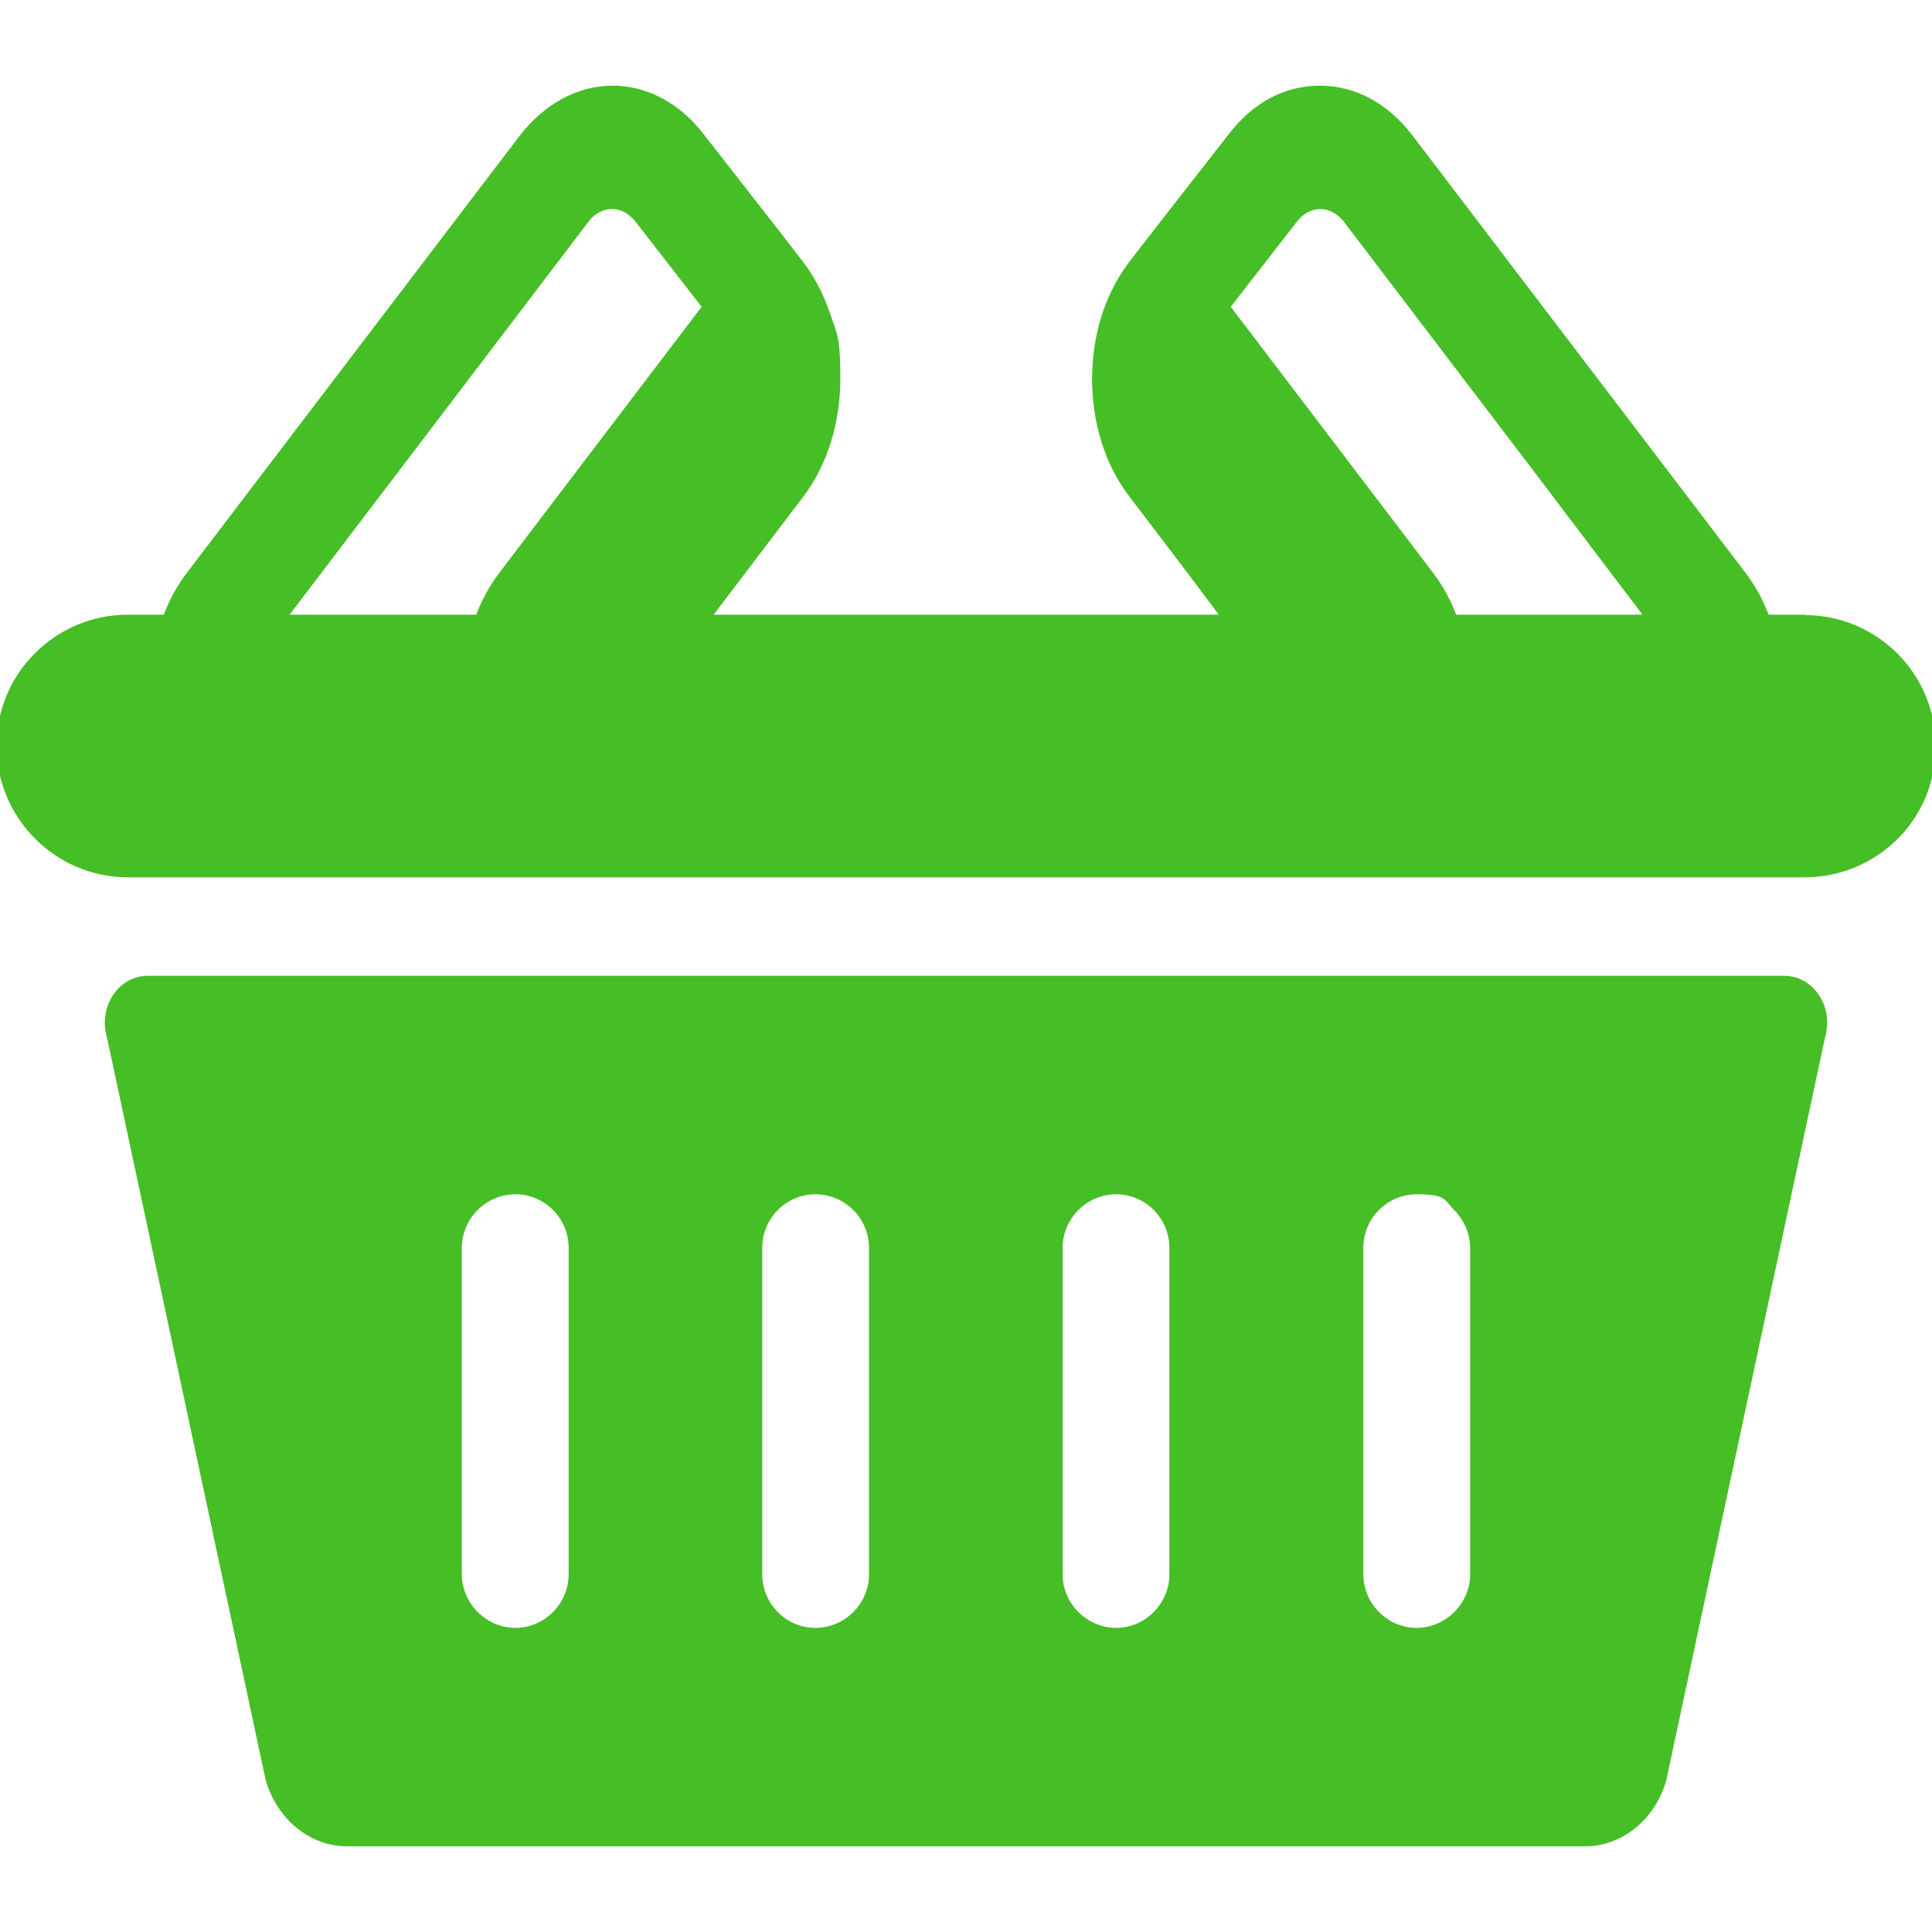<?xml version="1.0" encoding="utf-8"?>
<!-- Generator: Adobe Illustrator 15.0.0, SVG Export Plug-In . SVG Version: 6.00 Build 0)  -->
<!DOCTYPE svg PUBLIC "-//W3C//DTD SVG 1.1//EN" "http://www.w3.org/Graphics/SVG/1.1/DTD/svg11.dtd">
<svg version="1.1" id="_x31_0" xmlns="http://www.w3.org/2000/svg" xmlns:xlink="http://www.w3.org/1999/xlink" x="0px" y="0px"
	 width="512px" height="512px" viewBox="0 0 512 512" enable-background="new 0 0 512 512" xml:space="preserve">
<path fill="#46BE26" stroke="#46BE26" stroke-width="2" stroke-linecap="round" stroke-linejoin="round" d="M472.9,259.6H39.1
	c-7,0-12,7.6-9.801,15l42.101,197c3,10,11.3,16.7,20.6,16.7h328c9.4,0,17.7-6.7,20.601-16.7l42.1-197
	C484.9,267.2,479.9,259.6,472.9,259.6L472.9,259.6L472.9,259.6z M121.4,417.2v-86.5c0-8.399,6.899-15.2,15.2-15.2
	c8.3,0,15.1,6.801,15.1,15.2v86.5c0,8.3-6.8,15.2-15.1,15.2C128.3,432.4,121.4,425.501,121.4,417.2z M201,417.2v-86.5
	c0-8.399,6.8-15.2,15.101-15.2c8.3,0,15.199,6.801,15.199,15.2v86.5c0,8.3-6.8,15.2-15.199,15.2C207.7,432.4,201,425.501,201,417.2z
	 M280.6,417.2v-86.5c0-8.399,6.899-15.2,15.199-15.2c8.301,0,15.101,6.801,15.101,15.2v86.5c0,8.3-6.8,15.2-15.101,15.2
	C287.5,432.4,280.6,425.501,280.6,417.2z M360.3,417.2v-86.5c0-8.399,6.801-15.2,15.101-15.2s8,1.7,10.7,4.5
	c2.699,2.7,4.5,6.601,4.5,10.7v86.5c0,8.3-6.9,15.2-15.2,15.2S360.3,425.501,360.3,417.2z"/>
<path fill="#46BE26" stroke="#46BE26" stroke-width="2" stroke-linecap="round" stroke-linejoin="round" d="M478.2,163.9H468
	c-1.5-4.2-3.699-8.2-6.3-11.601L373.6,36.6C367.3,28.3,358.9,23.7,349.8,23.7c-9.1,0-17.199,4.4-23.399,12.5l-18.2,23.3l-7.9,10.2
	c-3.1,4-5.5,8.6-7.199,13.6c-1.801,5.4-2.601,11-2.7,17c0,11.601,3.399,22.5,9.7,30.7l15.6,20.5l9.3,12.4H187.1l25-32.9
	c6.199-8.2,9.6-19.1,9.6-30.7c0-11.6-1-11.699-2.7-17c-1.7-5-4.1-9.6-7.2-13.6L203.9,59.5l-18.2-23.3c-6.2-8.1-14.6-12.5-23.4-12.5
	c-8.8,0-17.399,4.6-23.8,12.9L50.4,152.3c-2.601,3.4-4.8,7.4-6.3,11.601H33.9c-9.4,0-17.8,3.8-23.9,9.899
	C3.8,179.9,0.1,188.4,0.1,197.7c0,18.6,15.199,33.8,33.8,33.8h444.3c9.4,0,17.8-3.8,23.9-9.8c6.1-6,9.899-14.6,9.899-23.9
	c0-18.699-15.1-33.8-33.8-33.8l0,0V163.9z M74.8,163.8L155.2,58.1c1.8-2.4,4.3-3.7,7-3.7s5,1.3,6.9,3.6l18.1,23.3l-54,71
	c-2.6,3.4-4.8,7.4-6.3,11.601H74.8V163.8z M437.2,163.9h-52c-1.5-4.2-3.7-8.2-6.3-11.601l-54-71L343,58c1.8-2.3,4.3-3.6,6.9-3.6
	c2.6,0,5.1,1.3,7,3.7l50,65.699l30.4,40.101H437.2z"/>
</svg>
